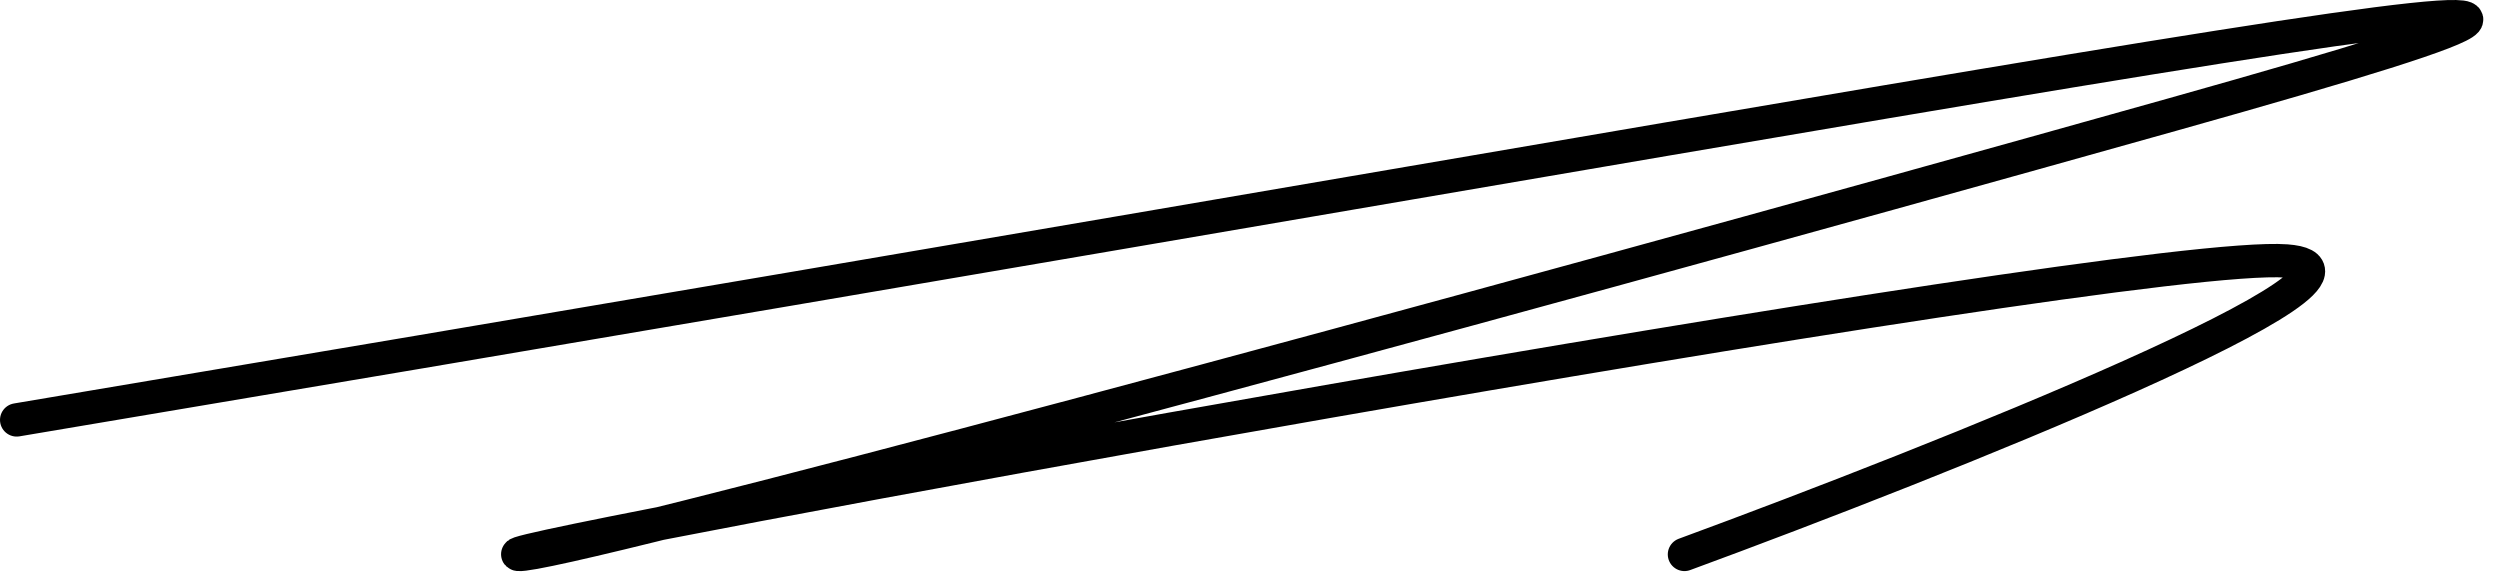 <?xml version="1.0" encoding="UTF-8"?> <svg xmlns="http://www.w3.org/2000/svg" width="150" height="35" viewBox="0 0 150 35" fill="none"> <path d="M1 25.195C136.429 2.453 174.8 -5.617 130.41 6.855C86.019 19.326 33.191 33.53 31.095 33.265C29 33 127.4 14.925 137.181 15.658C145.006 16.245 116.365 27.64 101.067 33.265" stroke="black" stroke-width="2" stroke-linecap="round"></path> </svg> 